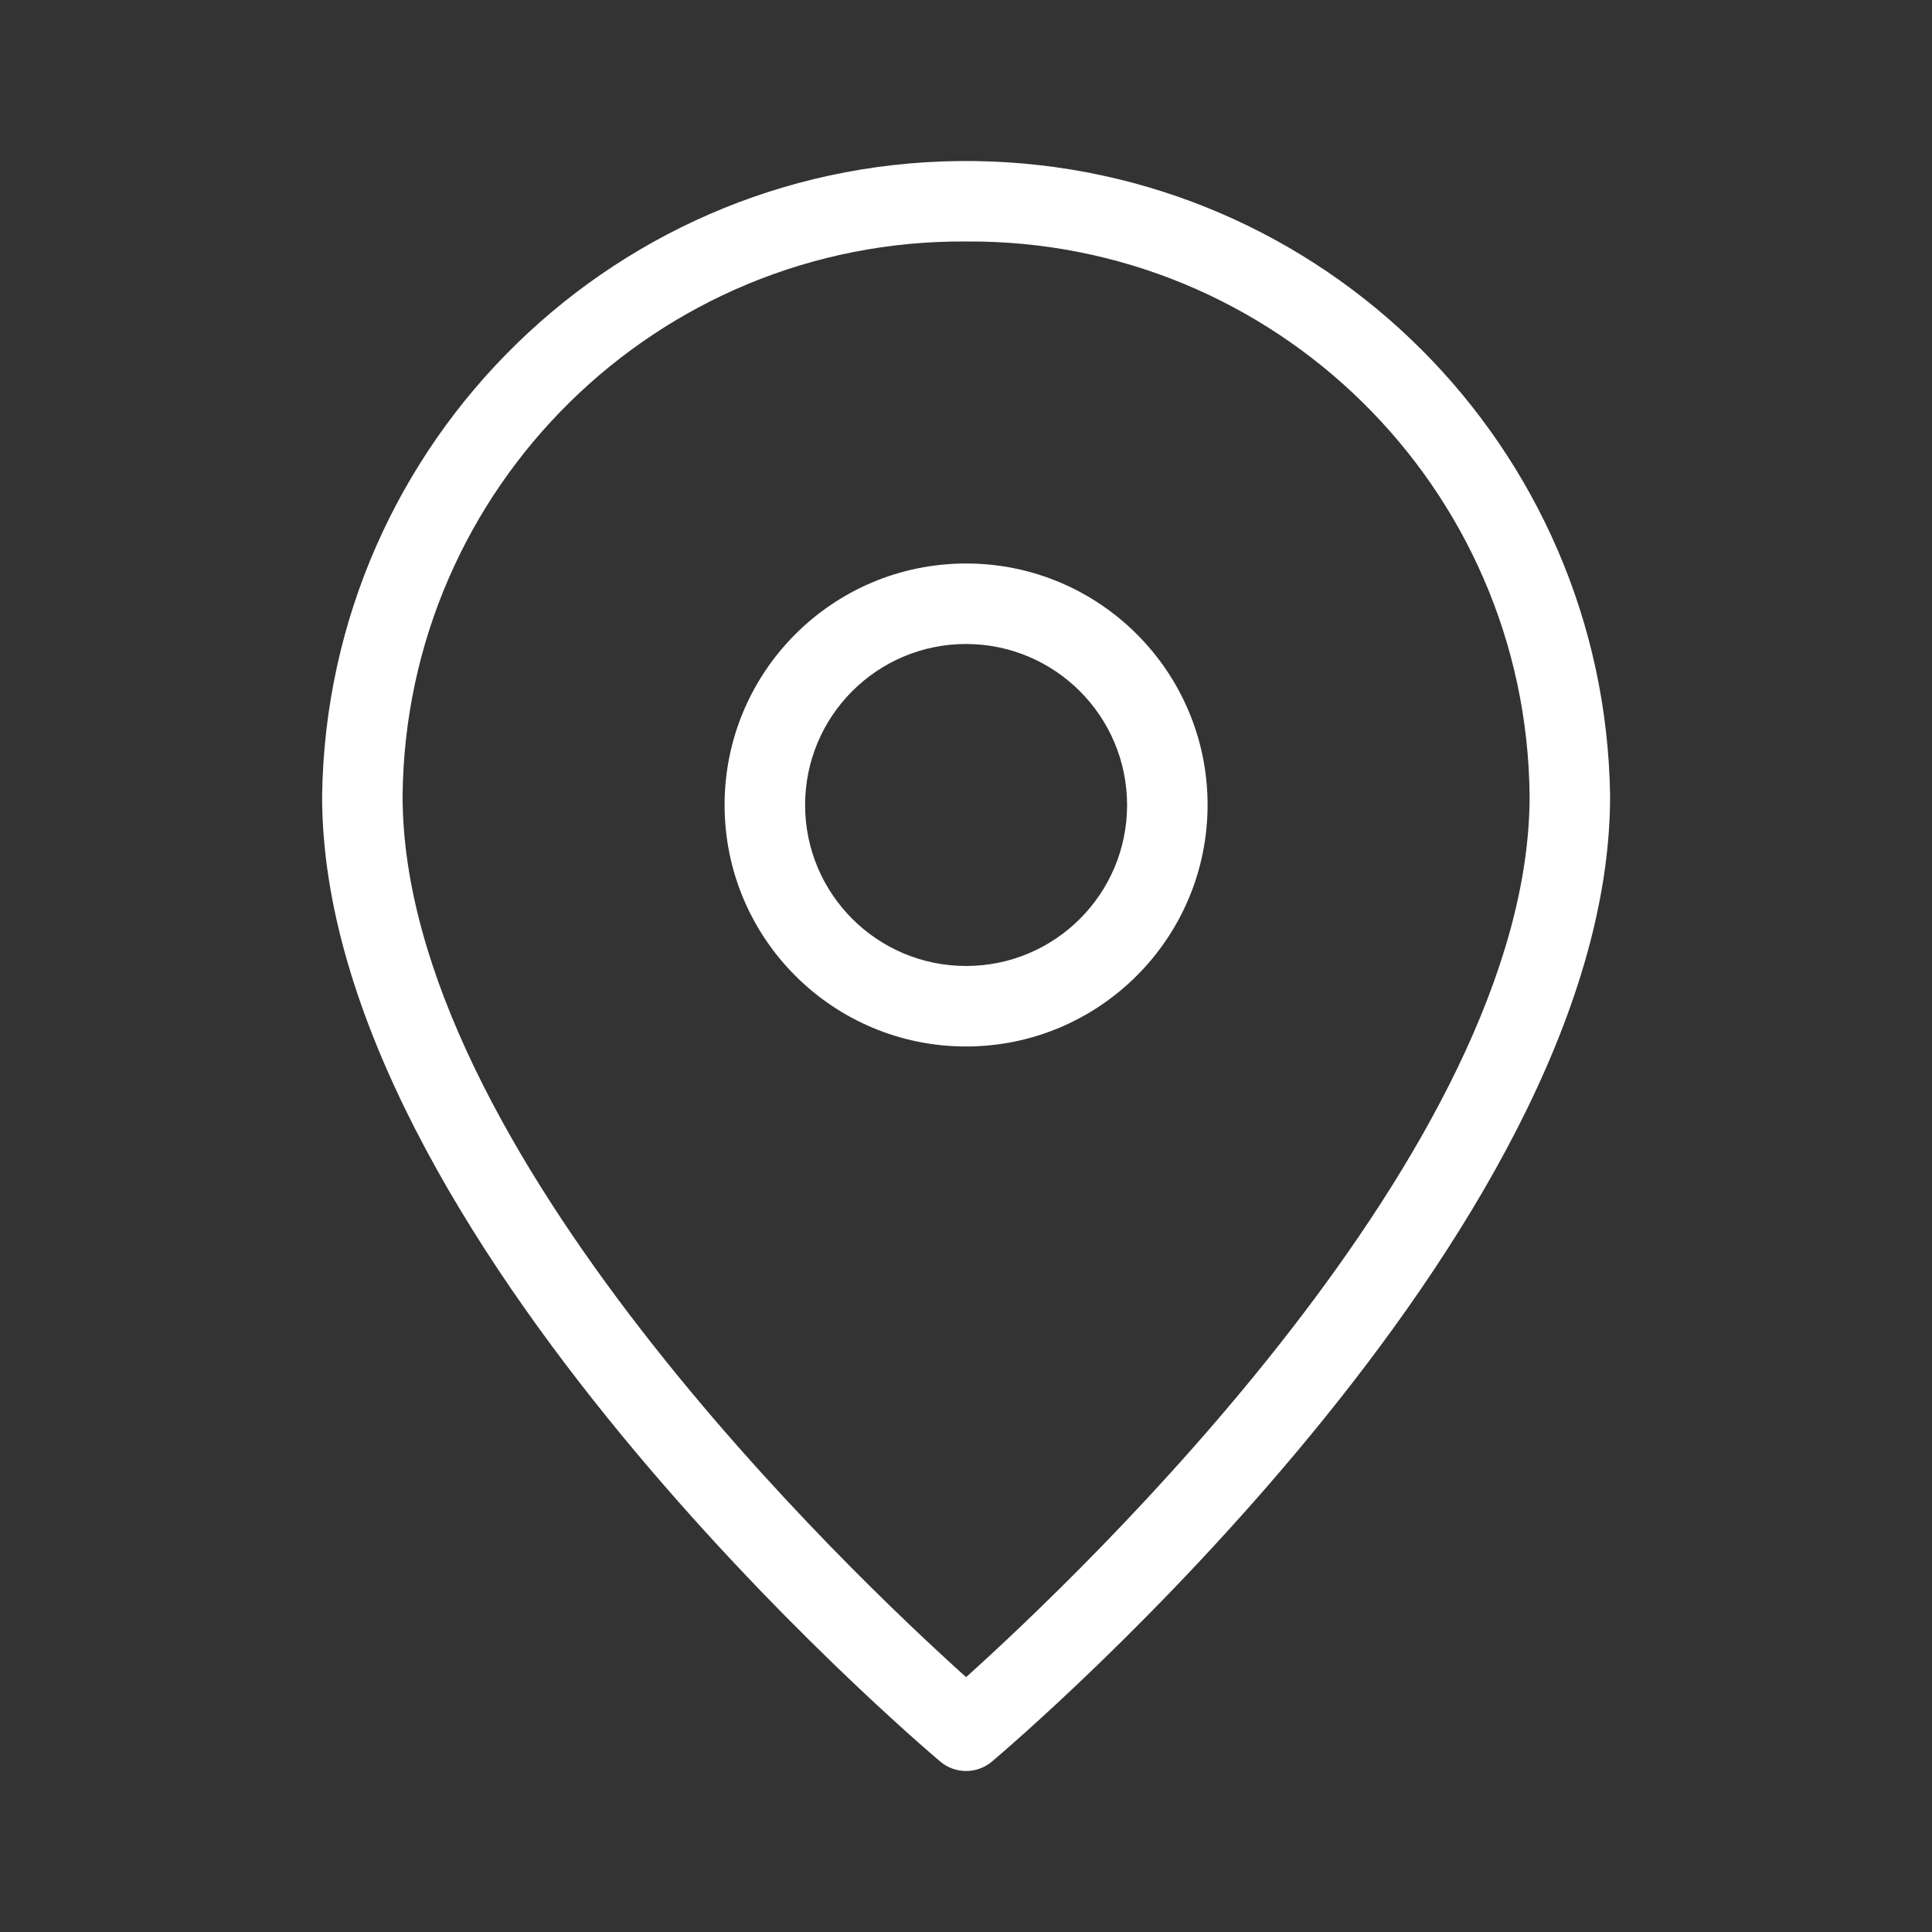 <svg width="107" height="107" viewBox="0 0 107 107" fill="none" xmlns="http://www.w3.org/2000/svg">
<rect x="0" y="0" width="107" height="107" fill="#333333" stroke="none"/>
<path d="M54.007 8.921C34.309 8.644 18.116 24.388 17.839 44.087C17.839 68.377 50.671 96.376 52.069 97.556C52.47 97.897 52.979 98.084 53.505 98.083C54.032 98.084 54.541 97.897 54.942 97.556C56.34 96.376 89.172 68.377 89.172 44.087C88.901 24.779 73.315 9.192 54.007 8.921ZM53.505 92.884C47.193 87.216 22.297 63.605 22.297 44.087C22.455 26.996 36.415 13.258 53.505 13.374C70.596 13.258 84.557 26.996 84.714 44.087C84.714 63.587 59.814 87.211 53.505 92.884ZM53.505 31.208C46.119 31.208 40.13 37.196 40.13 44.583C40.13 51.97 46.119 57.958 53.505 57.958C60.889 57.95 66.872 51.966 66.88 44.583C66.88 37.196 60.892 31.208 53.505 31.208ZM53.505 53.499C48.581 53.499 44.589 49.507 44.589 44.583C44.589 39.658 48.581 35.666 53.505 35.666C58.428 35.672 62.416 39.661 62.422 44.583C62.422 49.507 58.43 53.499 53.505 53.499Z" fill="white"/>
</svg>
